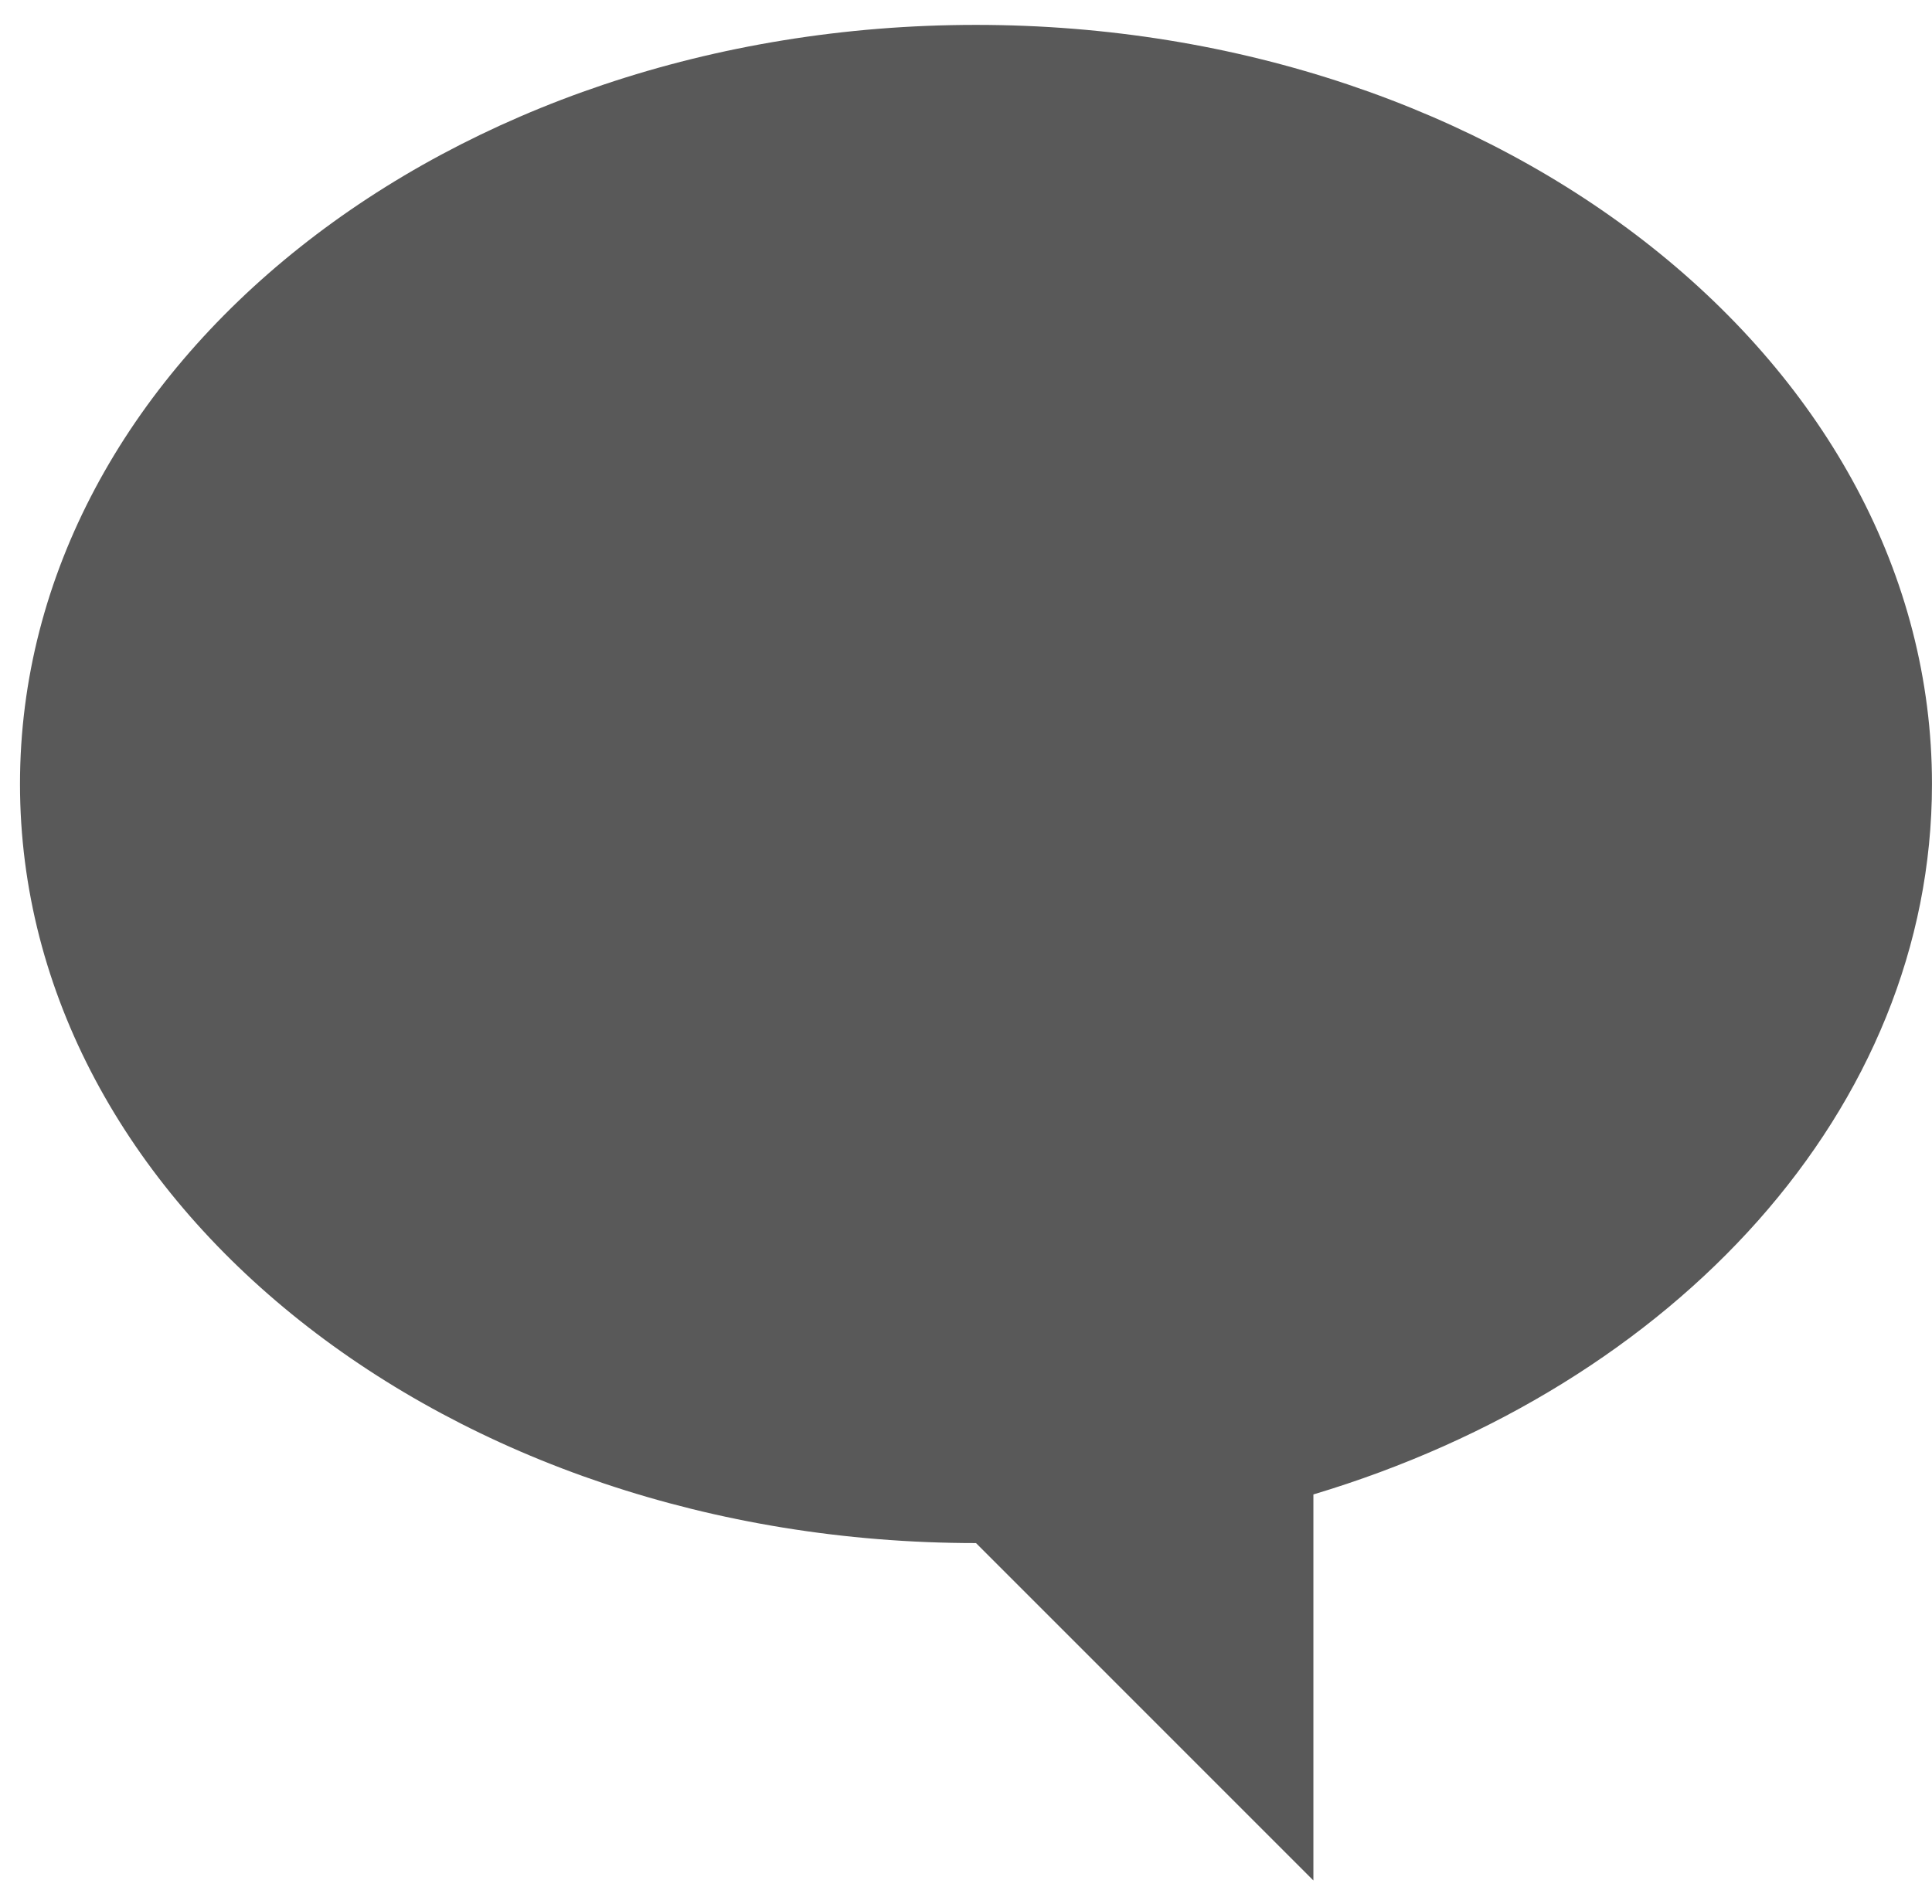 <?xml version="1.0" encoding="UTF-8"?>
<svg width="69px" height="68px" viewBox="0 0 69 68" version="1.1" xmlns="http://www.w3.org/2000/svg" xmlns:xlink="http://www.w3.org/1999/xlink">
    <title>Path</title>
    <g id="-" stroke="none" stroke-width="1" fill="none" fill-rule="evenodd">
        <g id="Page-connexion-V6" transform="translate(-1130, -4648)" fill="#595959">
            <g id="Group-4" transform="translate(996, 4541)">
                <path d="M168.857,107.889 C150.001,107.889 134.715,120.027 134.715,135.002 C134.715,146.608 143.897,156.51 156.807,160.378 L156.807,174.166 L168.857,162.115 C187.714,162.115 203,149.976 203,135.002 C203,120.027 187.714,107.889 168.857,107.889 Z" id="Path" transform="translate(168.857, 141.027) scale(-1, 1) translate(-168.857, -141.027) "></path>
            </g>
        </g>
    </g>
</svg>